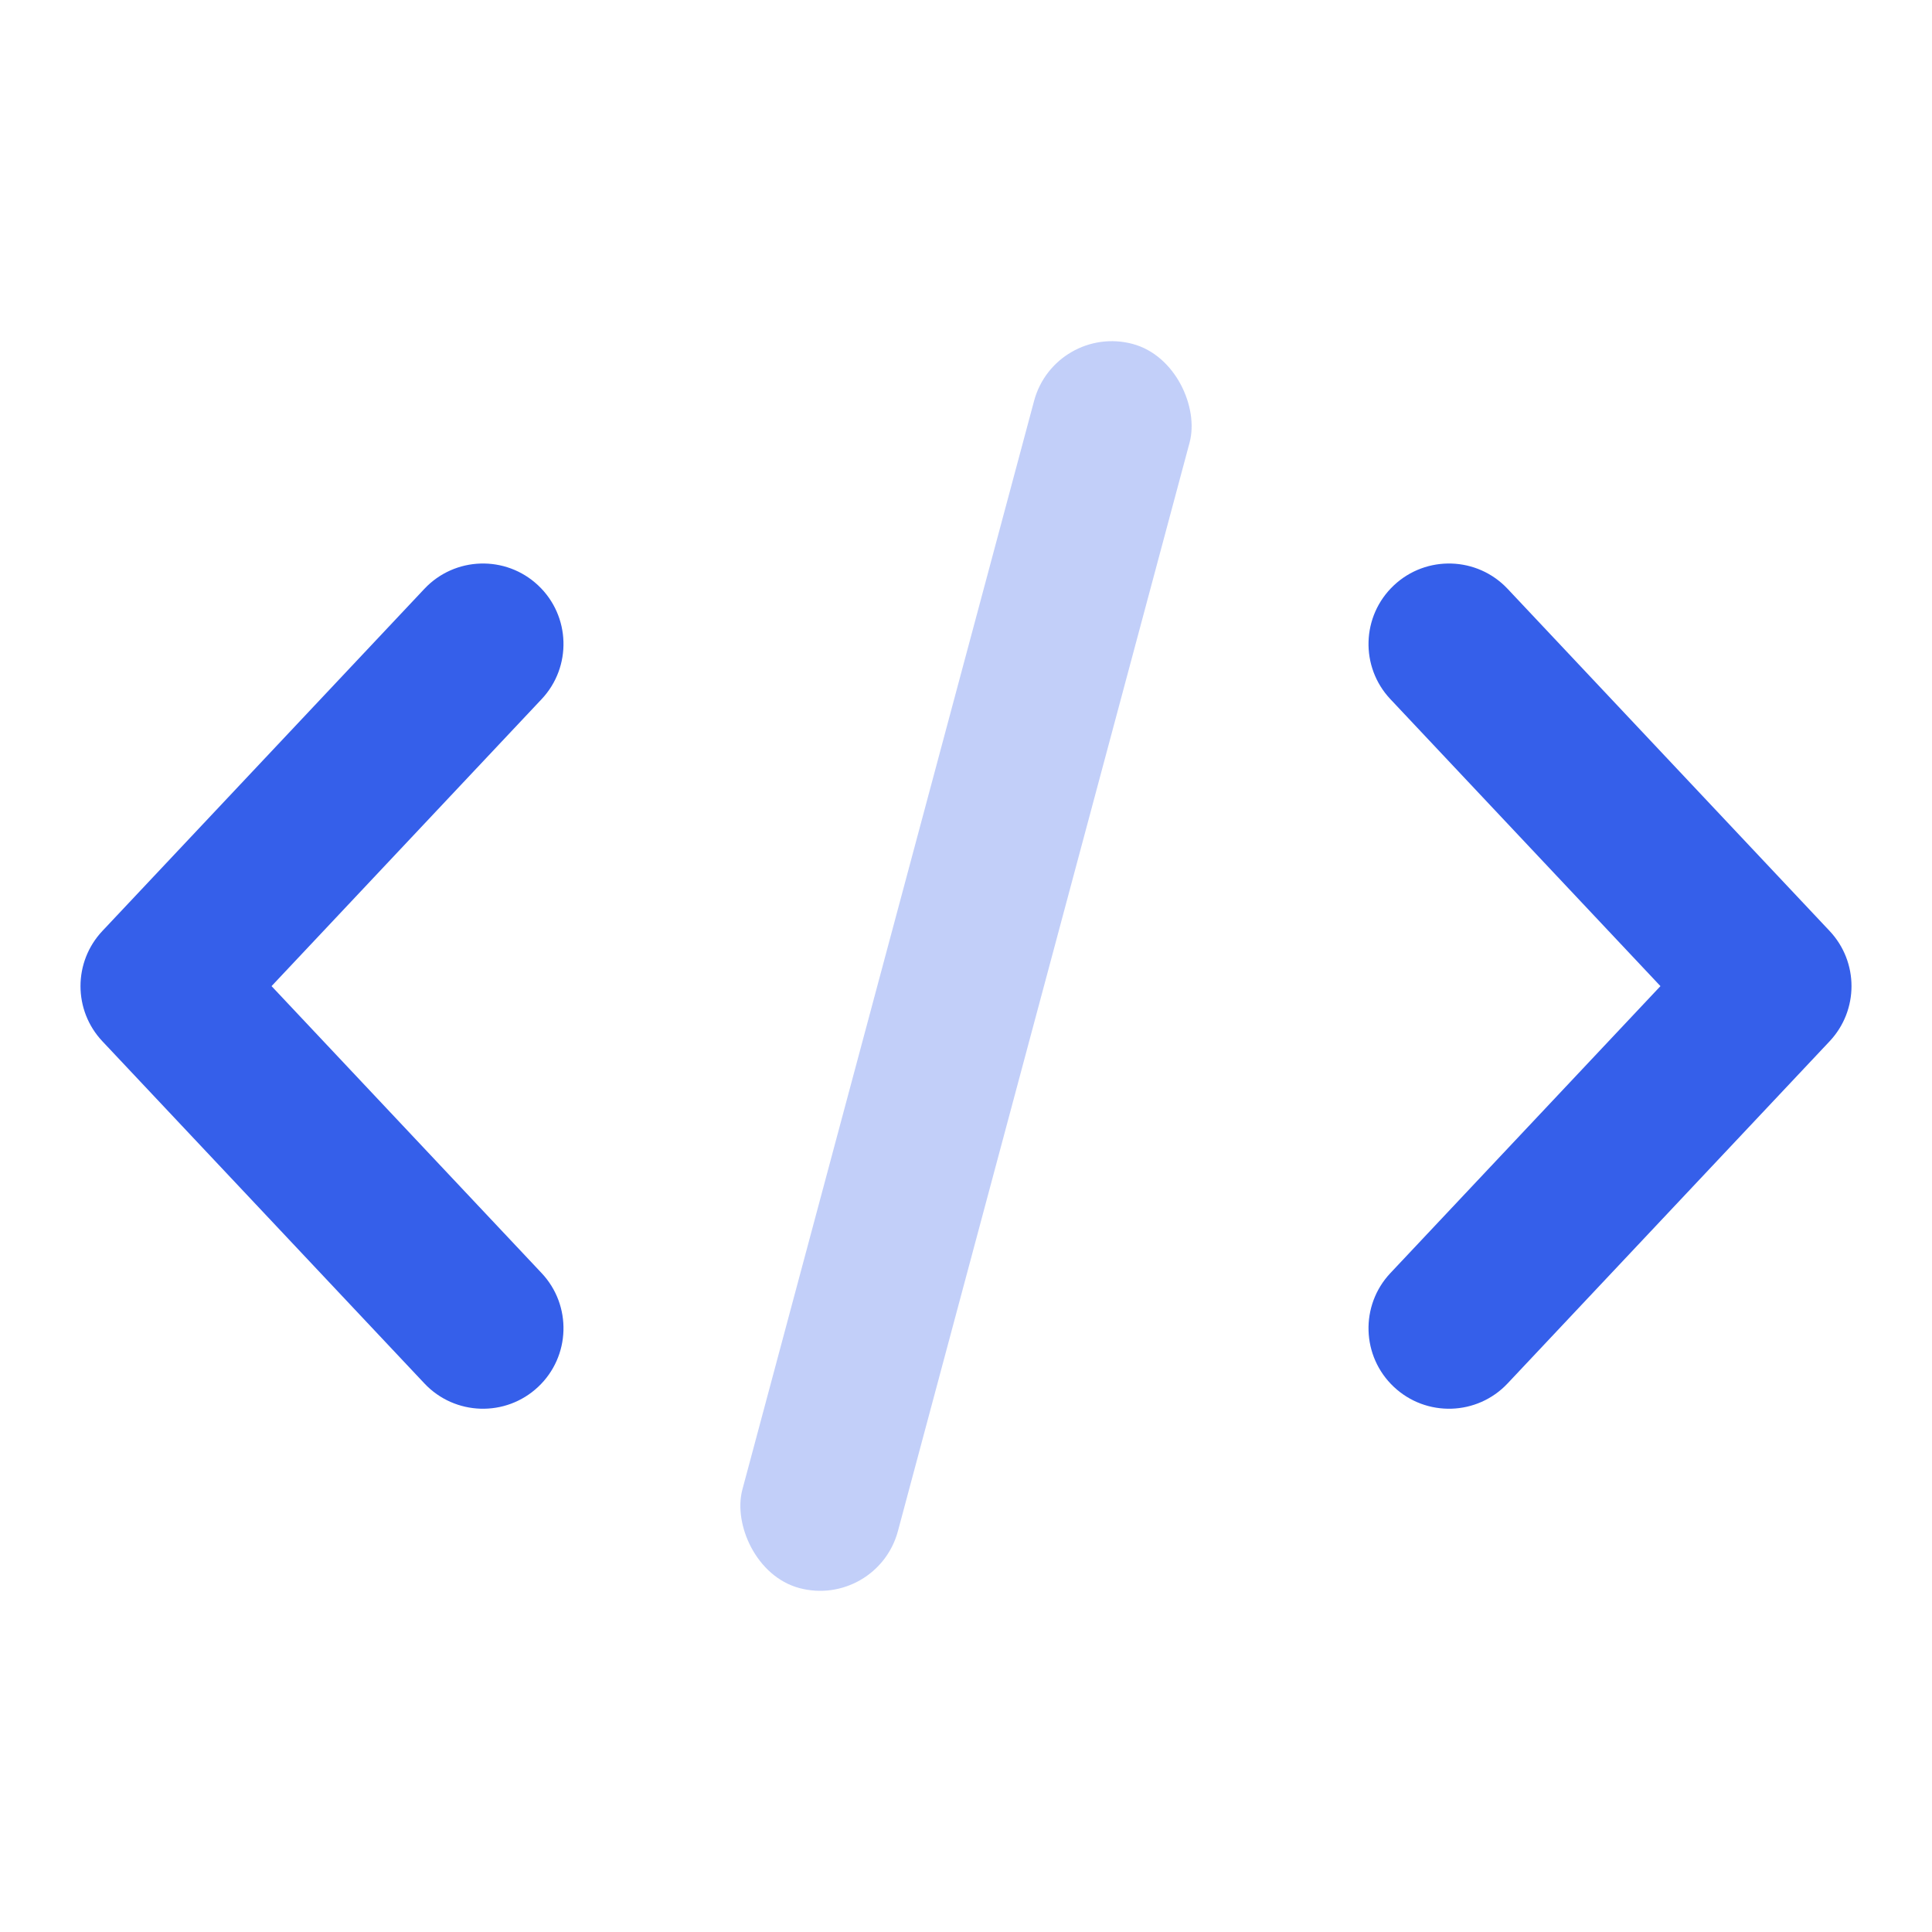 <?xml version="1.0" encoding="UTF-8"?>
<svg width="36px" height="36px" viewBox="0 0 36 36" version="1.1" xmlns="http://www.w3.org/2000/svg" xmlns:xlink="http://www.w3.org/1999/xlink">
    <!-- Generator: Sketch 52.4 (67378) - http://www.bohemiancoding.com/sketch -->
    <title>code-icon</title>
    <desc>Created with Sketch.</desc>
    <g id="code-icon" stroke="none" stroke-width="1" fill="none" fill-rule="evenodd">
        <g id="code">
            <rect id="Rectangle" x="0" y="0" width="36" height="36"></rect>
            <path d="M25.908,13.028 C25.34,12.425 25.369,11.475 25.972,10.908 C26.575,10.34 27.525,10.369 28.092,10.972 L34.092,17.347 C34.636,17.925 34.636,18.825 34.092,19.403 L28.092,25.778 C27.525,26.381 26.575,26.41 25.972,25.842 C25.369,25.275 25.34,24.325 25.908,23.722 L30.94,18.375 L25.908,13.028 Z M10.092,13.028 L5.06,18.375 L10.092,23.722 C10.66,24.325 10.631,25.275 10.028,25.842 C9.425,26.41 8.475,26.381 7.908,25.778 L1.908,19.403 C1.364,18.825 1.364,17.925 1.908,17.347 L7.908,10.972 C8.475,10.369 9.425,10.34 10.028,10.908 C10.631,11.475 10.66,12.425 10.092,13.028 Z" id="Shape" fill="#355FEA"></path>
            <rect id="Rectangle" fill="#355FEA" opacity="0.3" transform="translate(18, 18) rotate(15) translate(-18, -18) " x="16.5" y="6" width="3" height="24" rx="1.5"></rect>
        </g>
    </g>
</svg>